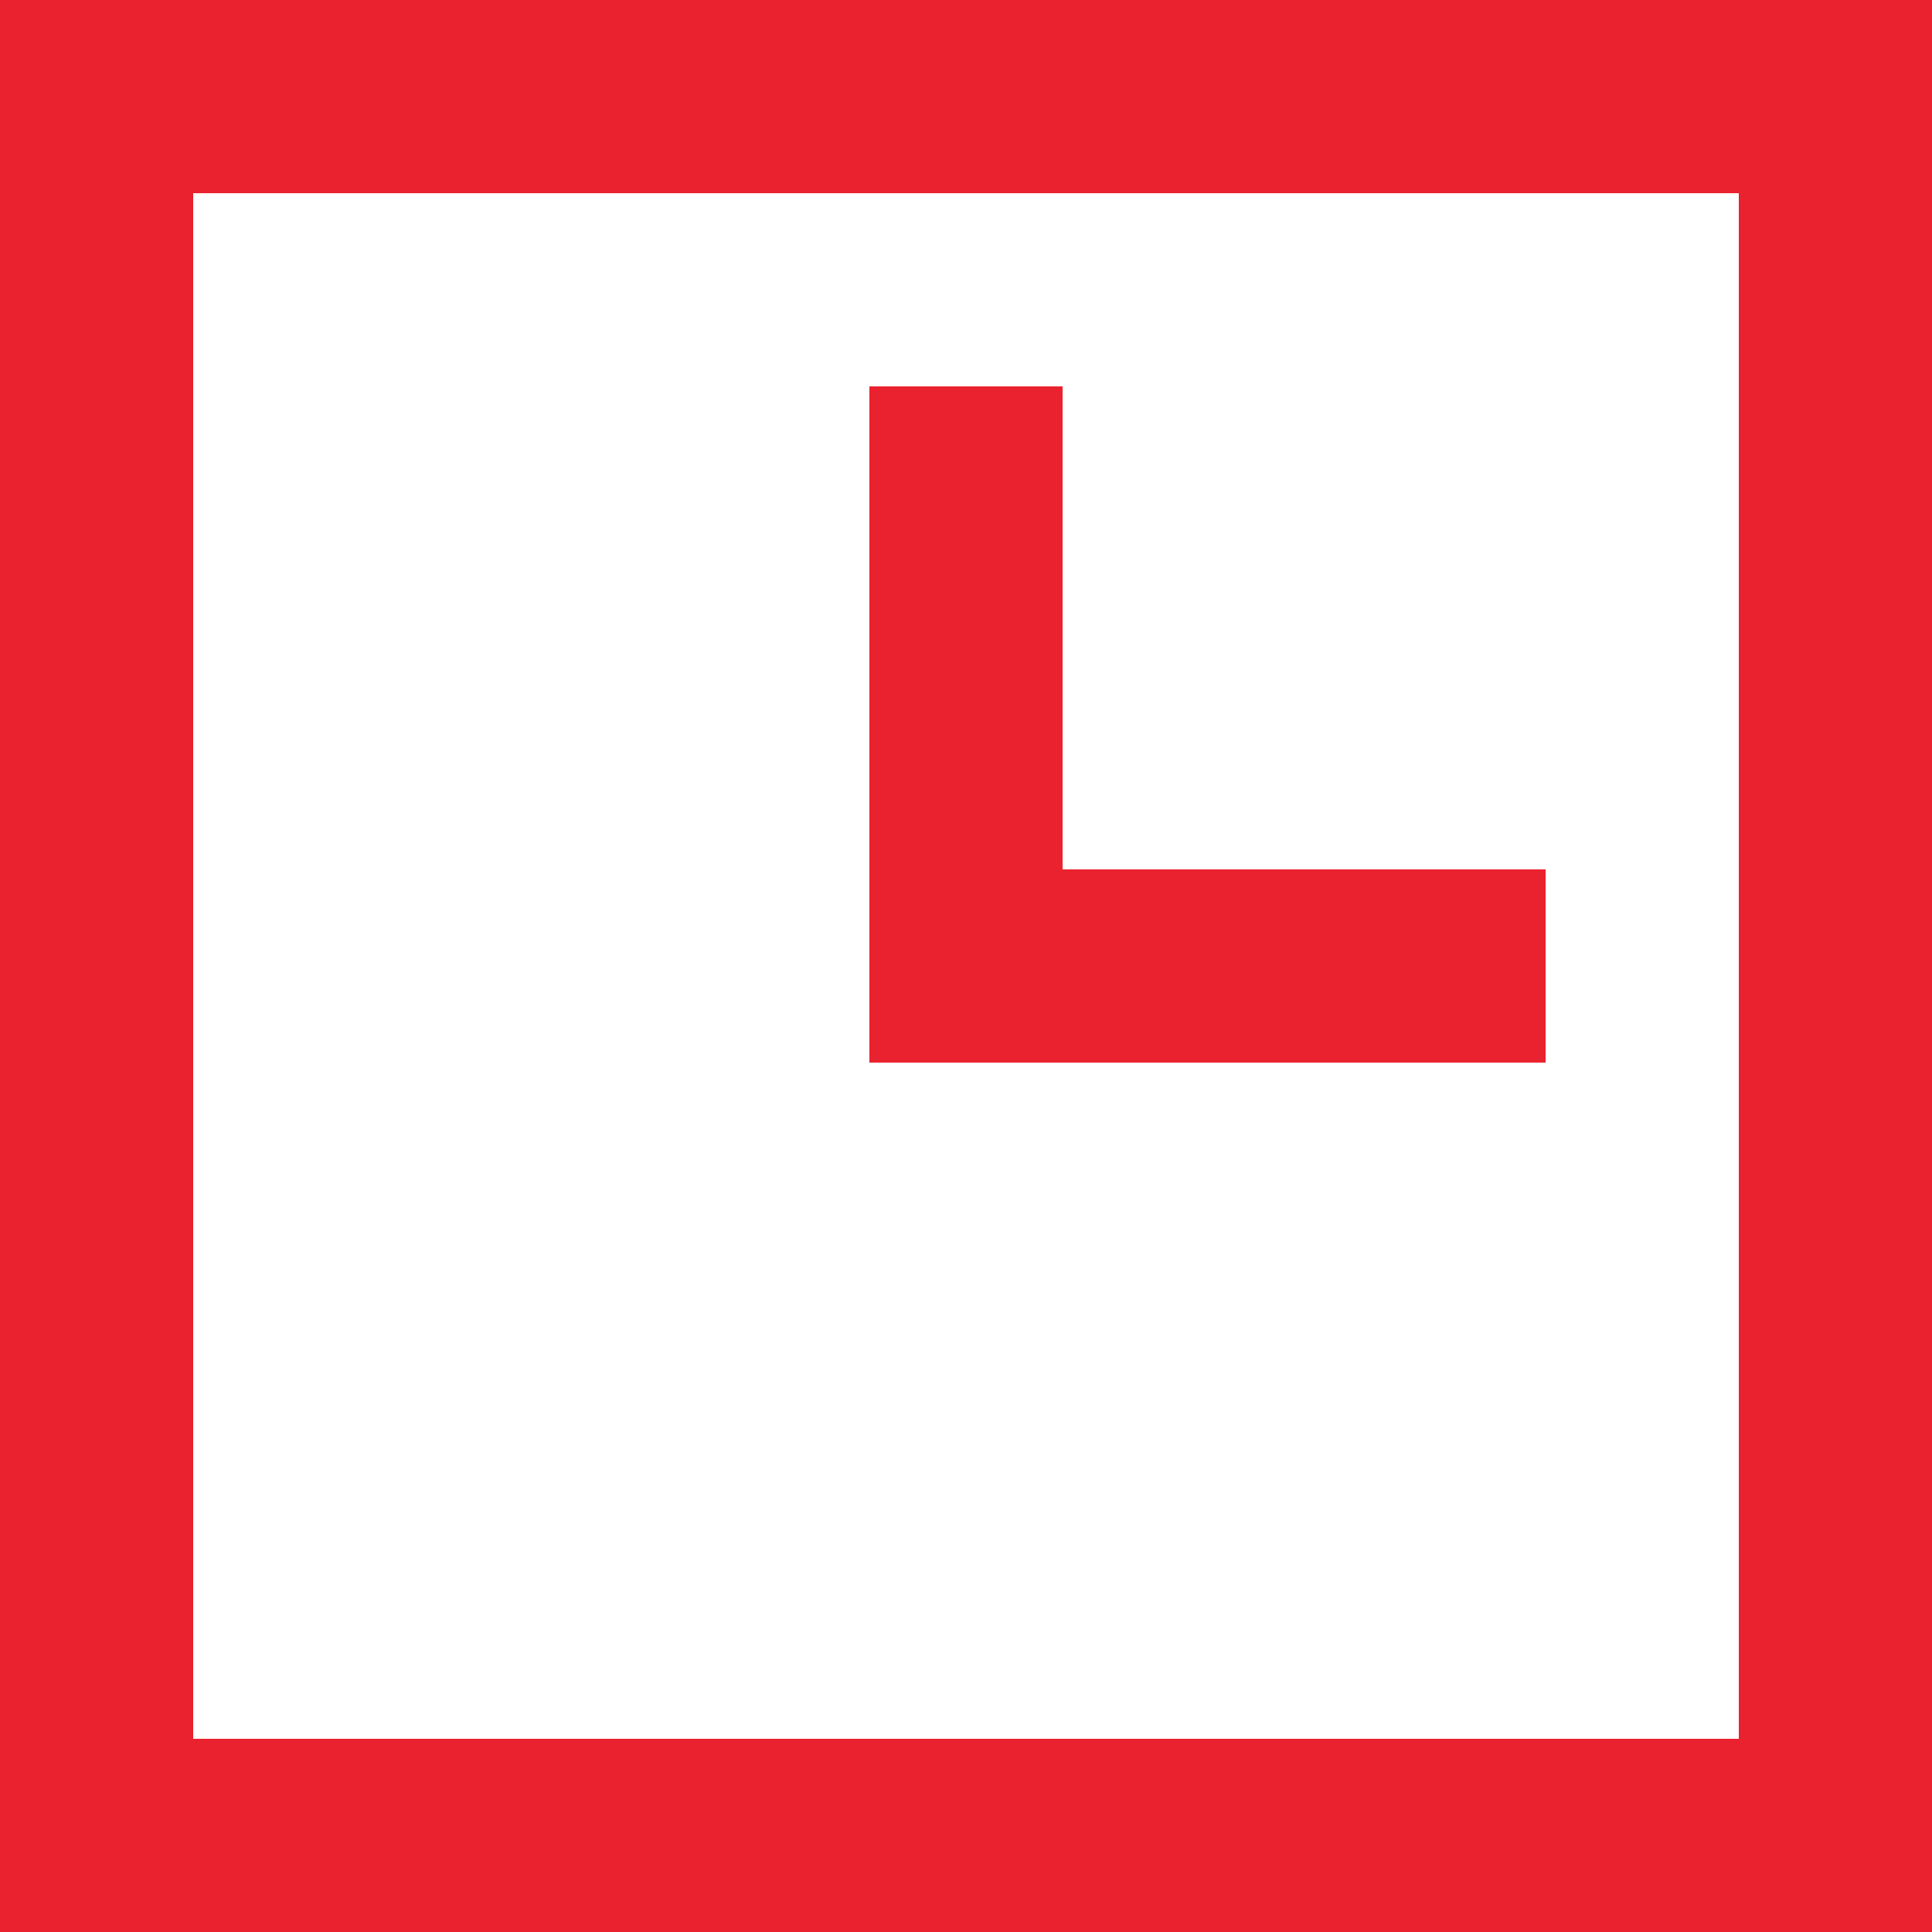 <?xml version="1.0" encoding="UTF-8"?>
<svg width="49px" height="49px" viewBox="0 0 49 49" version="1.1" xmlns="http://www.w3.org/2000/svg" xmlns:xlink="http://www.w3.org/1999/xlink">
    <!-- Generator: Sketch 52.4 (67378) - http://www.bohemiancoding.com/sketch -->
    <title>Icon/Outline/ic_call Copy</title>
    <desc>Created with Sketch.</desc>
    <g id="Page-1" stroke="none" stroke-width="1" fill="none" fill-rule="evenodd">
        <g id="KONTAKT" transform="translate(-1386, -666)" fill="#EA212E">
            <g id="Icon/Outline/ic_call-Copy" transform="translate(1370, 650)">
                <path d="M55.2,42.95 L38.05,42.95 L38.05,25.8 L42.95,25.8 L42.95,38.05 L55.2,38.05 L55.2,42.95 Z M20.9,60.1 L60.1,60.1 L60.1,20.9 L20.9,20.9 L20.9,60.1 Z M16,65 L65,65 L65,16 L16,16 L16,65 Z" id="clock-[#1317]"></path>
            </g>
        </g>
    </g>
</svg>